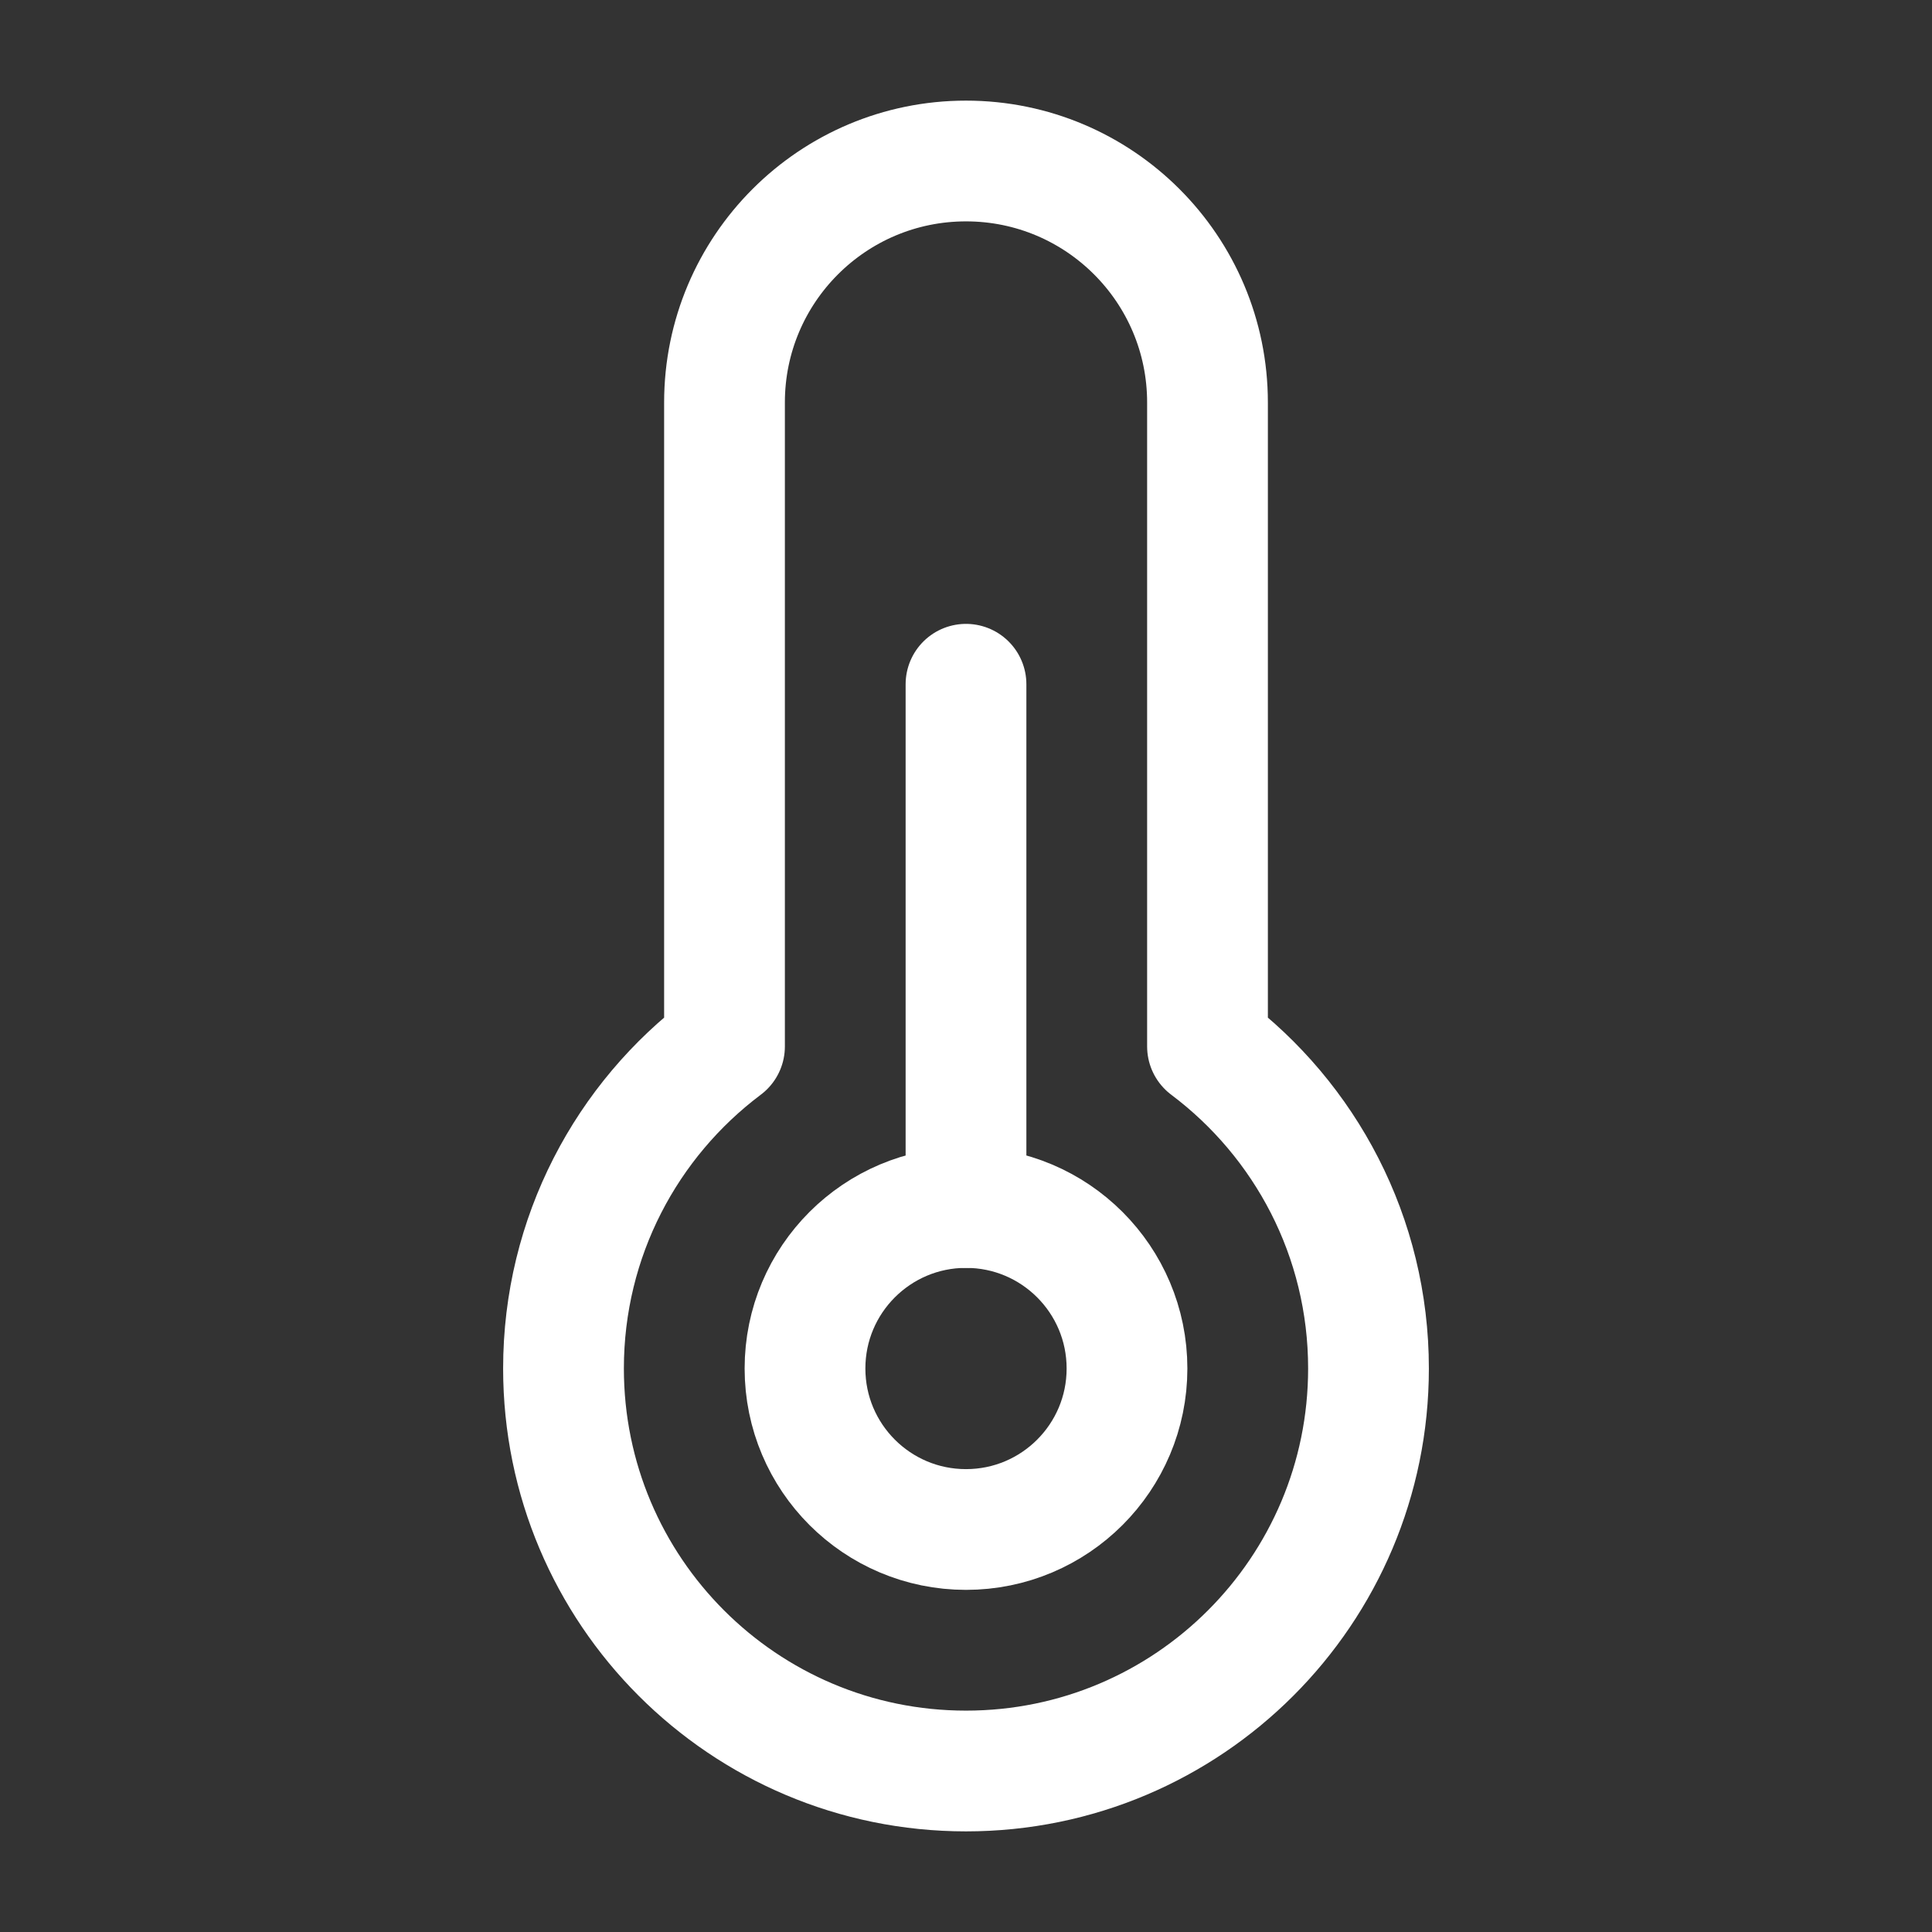 <?xml version="1.0" encoding="UTF-8"?> <svg xmlns="http://www.w3.org/2000/svg" width="48" height="48" viewBox="0 0 48 48" fill="none"><rect x="0" y="0" width="48" height="48" fill="#333333" stroke="none"/> <g clip-path="url(#clip0_311_3900)"> <path d="M18 25.999V10C18 6.686 20.686 4 24 4C27.314 4 30 6.686 30 10V25.999C32.429 27.824 34 30.728 34 34C34 39.523 29.523 44 24 44C18.477 44 14 39.523 14 34C14 30.728 15.571 27.824 18 25.999Z" stroke="white" stroke-width="3" stroke-linejoin="round"></path> <path d="M24 17V30" stroke="white" stroke-width="3" stroke-linecap="round" stroke-linejoin="round"></path> <path d="M24 38C26.209 38 28 36.209 28 34C28 31.791 26.209 30 24 30C21.791 30 20 31.791 20 34C20 36.209 21.791 38 24 38Z" stroke="white" stroke-width="3" stroke-linejoin="round"></path> </g> <defs> <clipPath id="clip0_311_3900"> <rect width="48" height="48" fill="white"></rect> </clipPath> </defs> </svg> 